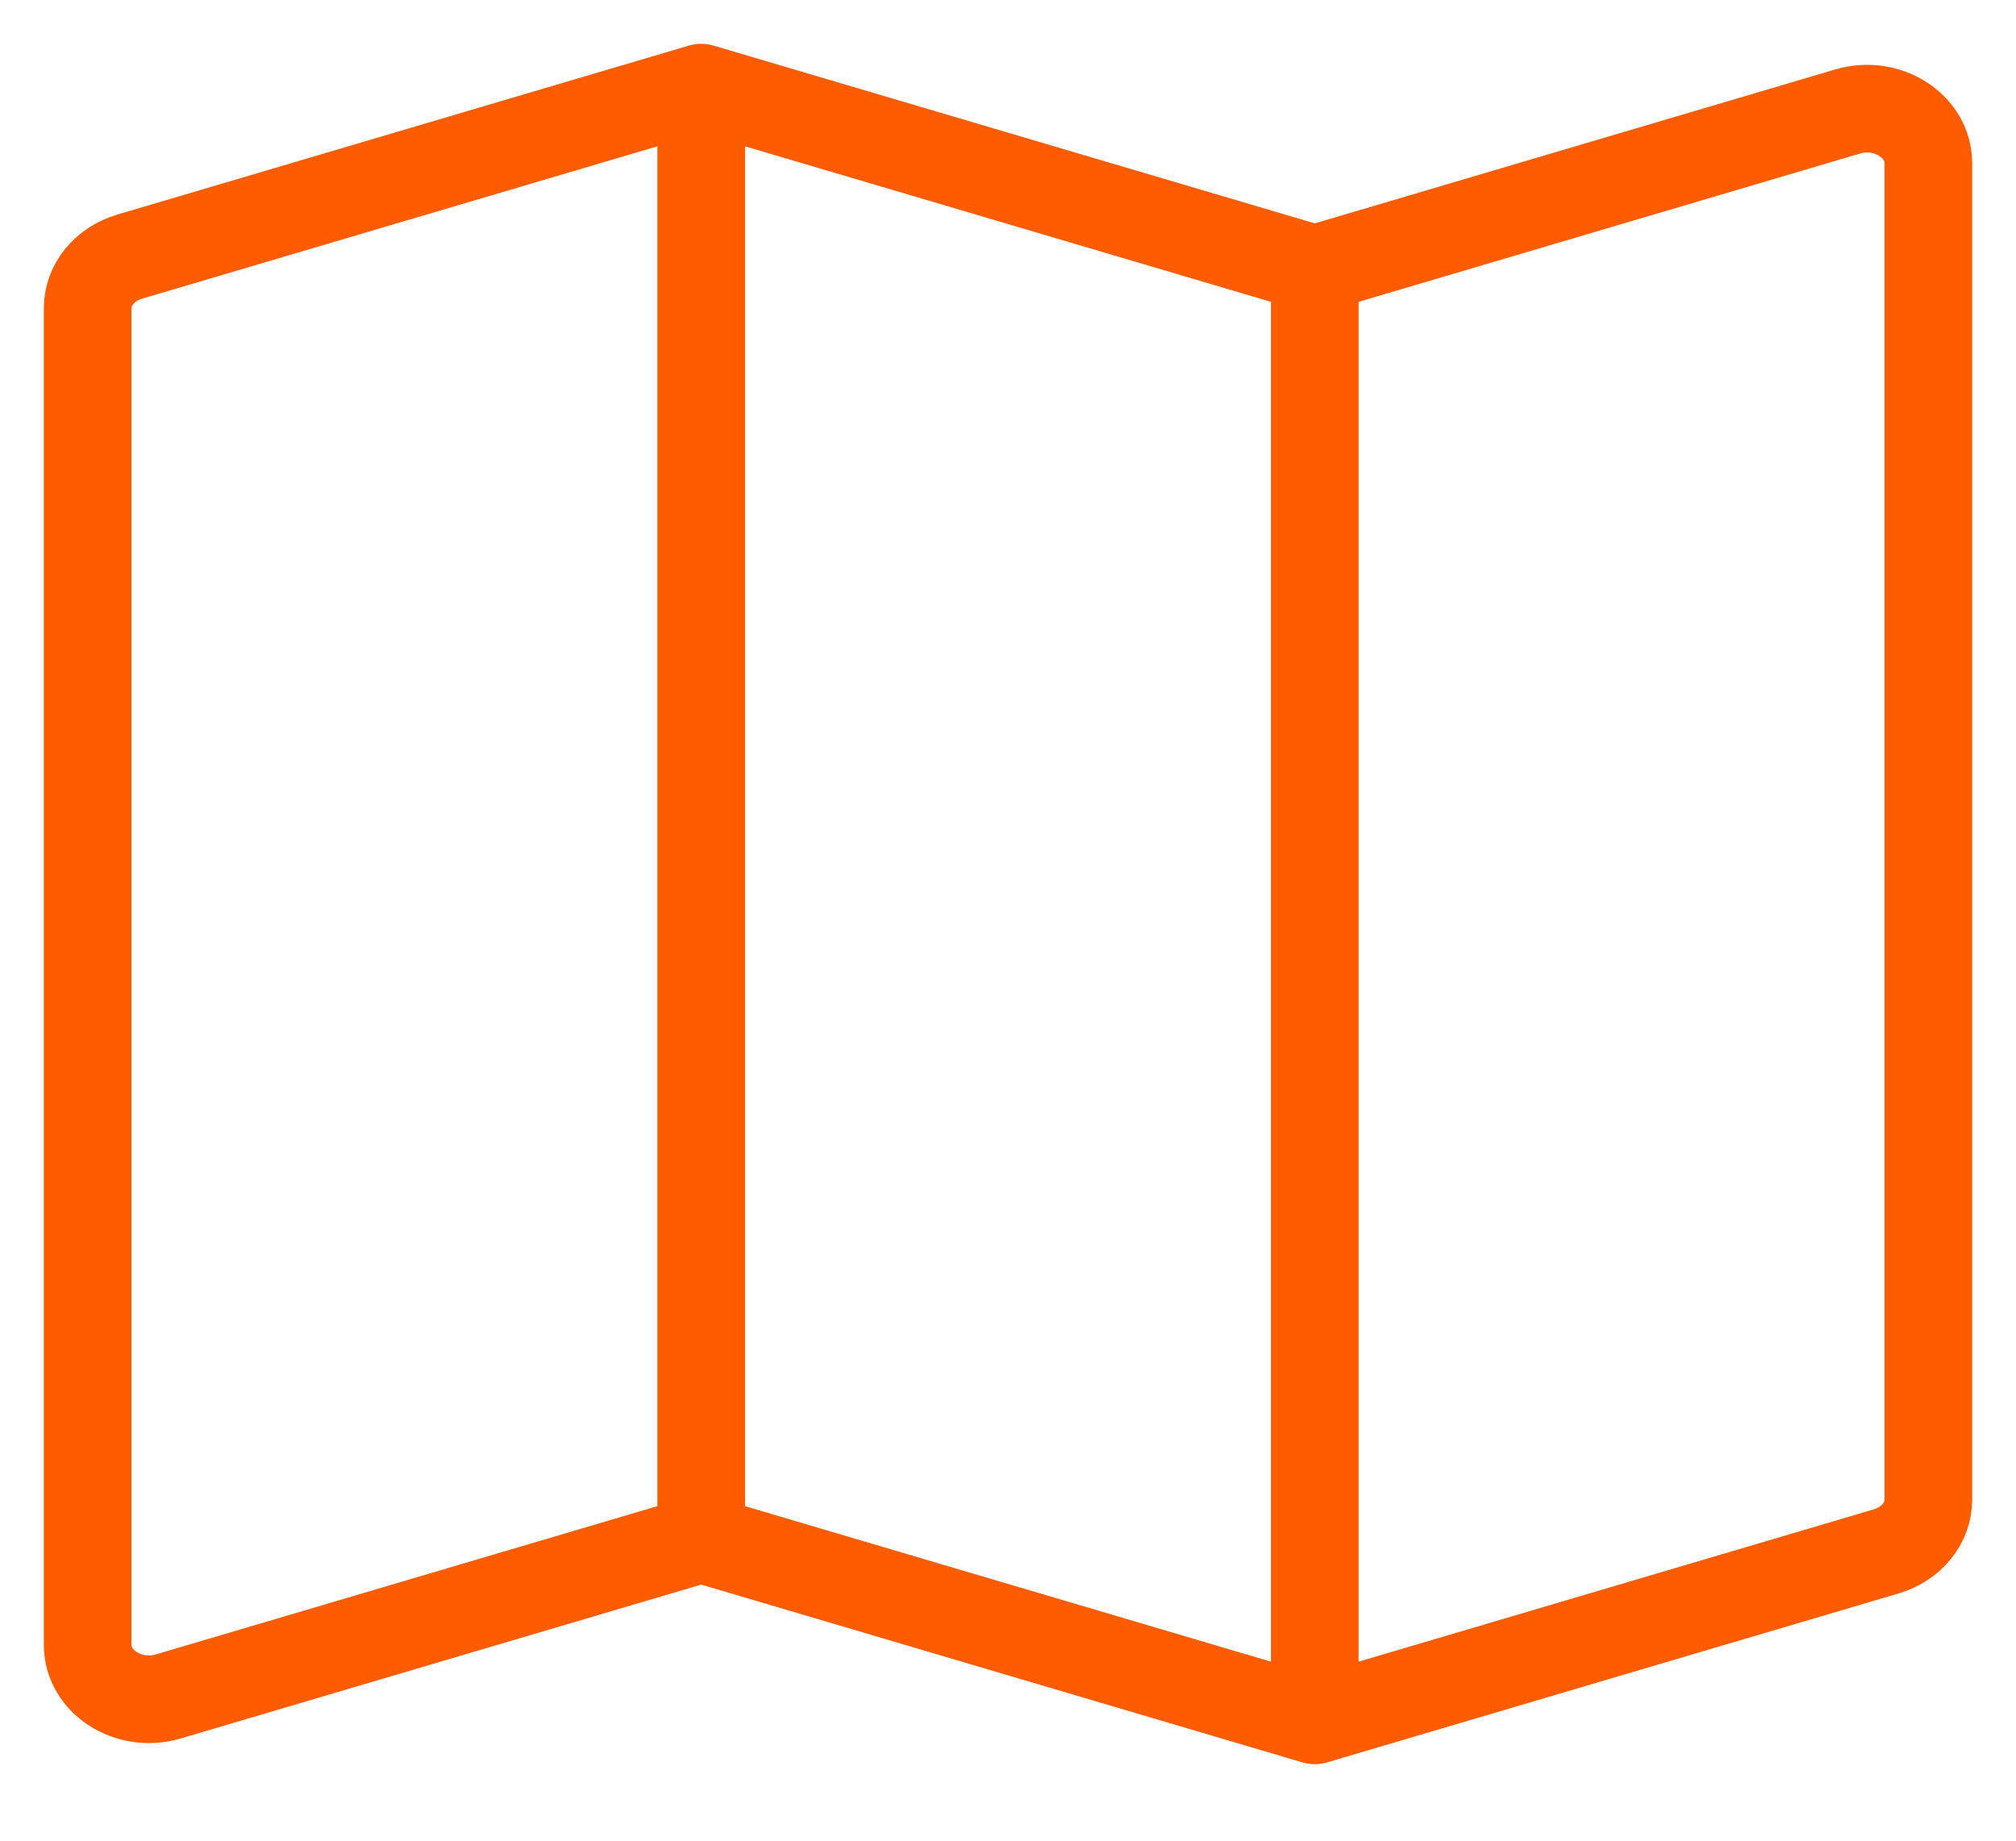<svg width="23" height="21" viewBox="0 0 23 21" fill="none" xmlns="http://www.w3.org/2000/svg">
<path d="M8 17.557L1.921 19.354C1.468 19.488 1 19.189 1 18.765V3.517C1 3.25 1.193 3.013 1.479 2.928L8 1M8 17.557L15 19.627M8 17.557V1M8 1L15 3.07M15 19.627L21.521 17.699C21.807 17.614 22 17.377 22 17.11V1.861C22 1.438 21.532 1.138 21.079 1.272L15 3.07M15 19.627V3.07" stroke="#FF5C00" stroke-linecap="round" stroke-linejoin="round"/>
</svg>
